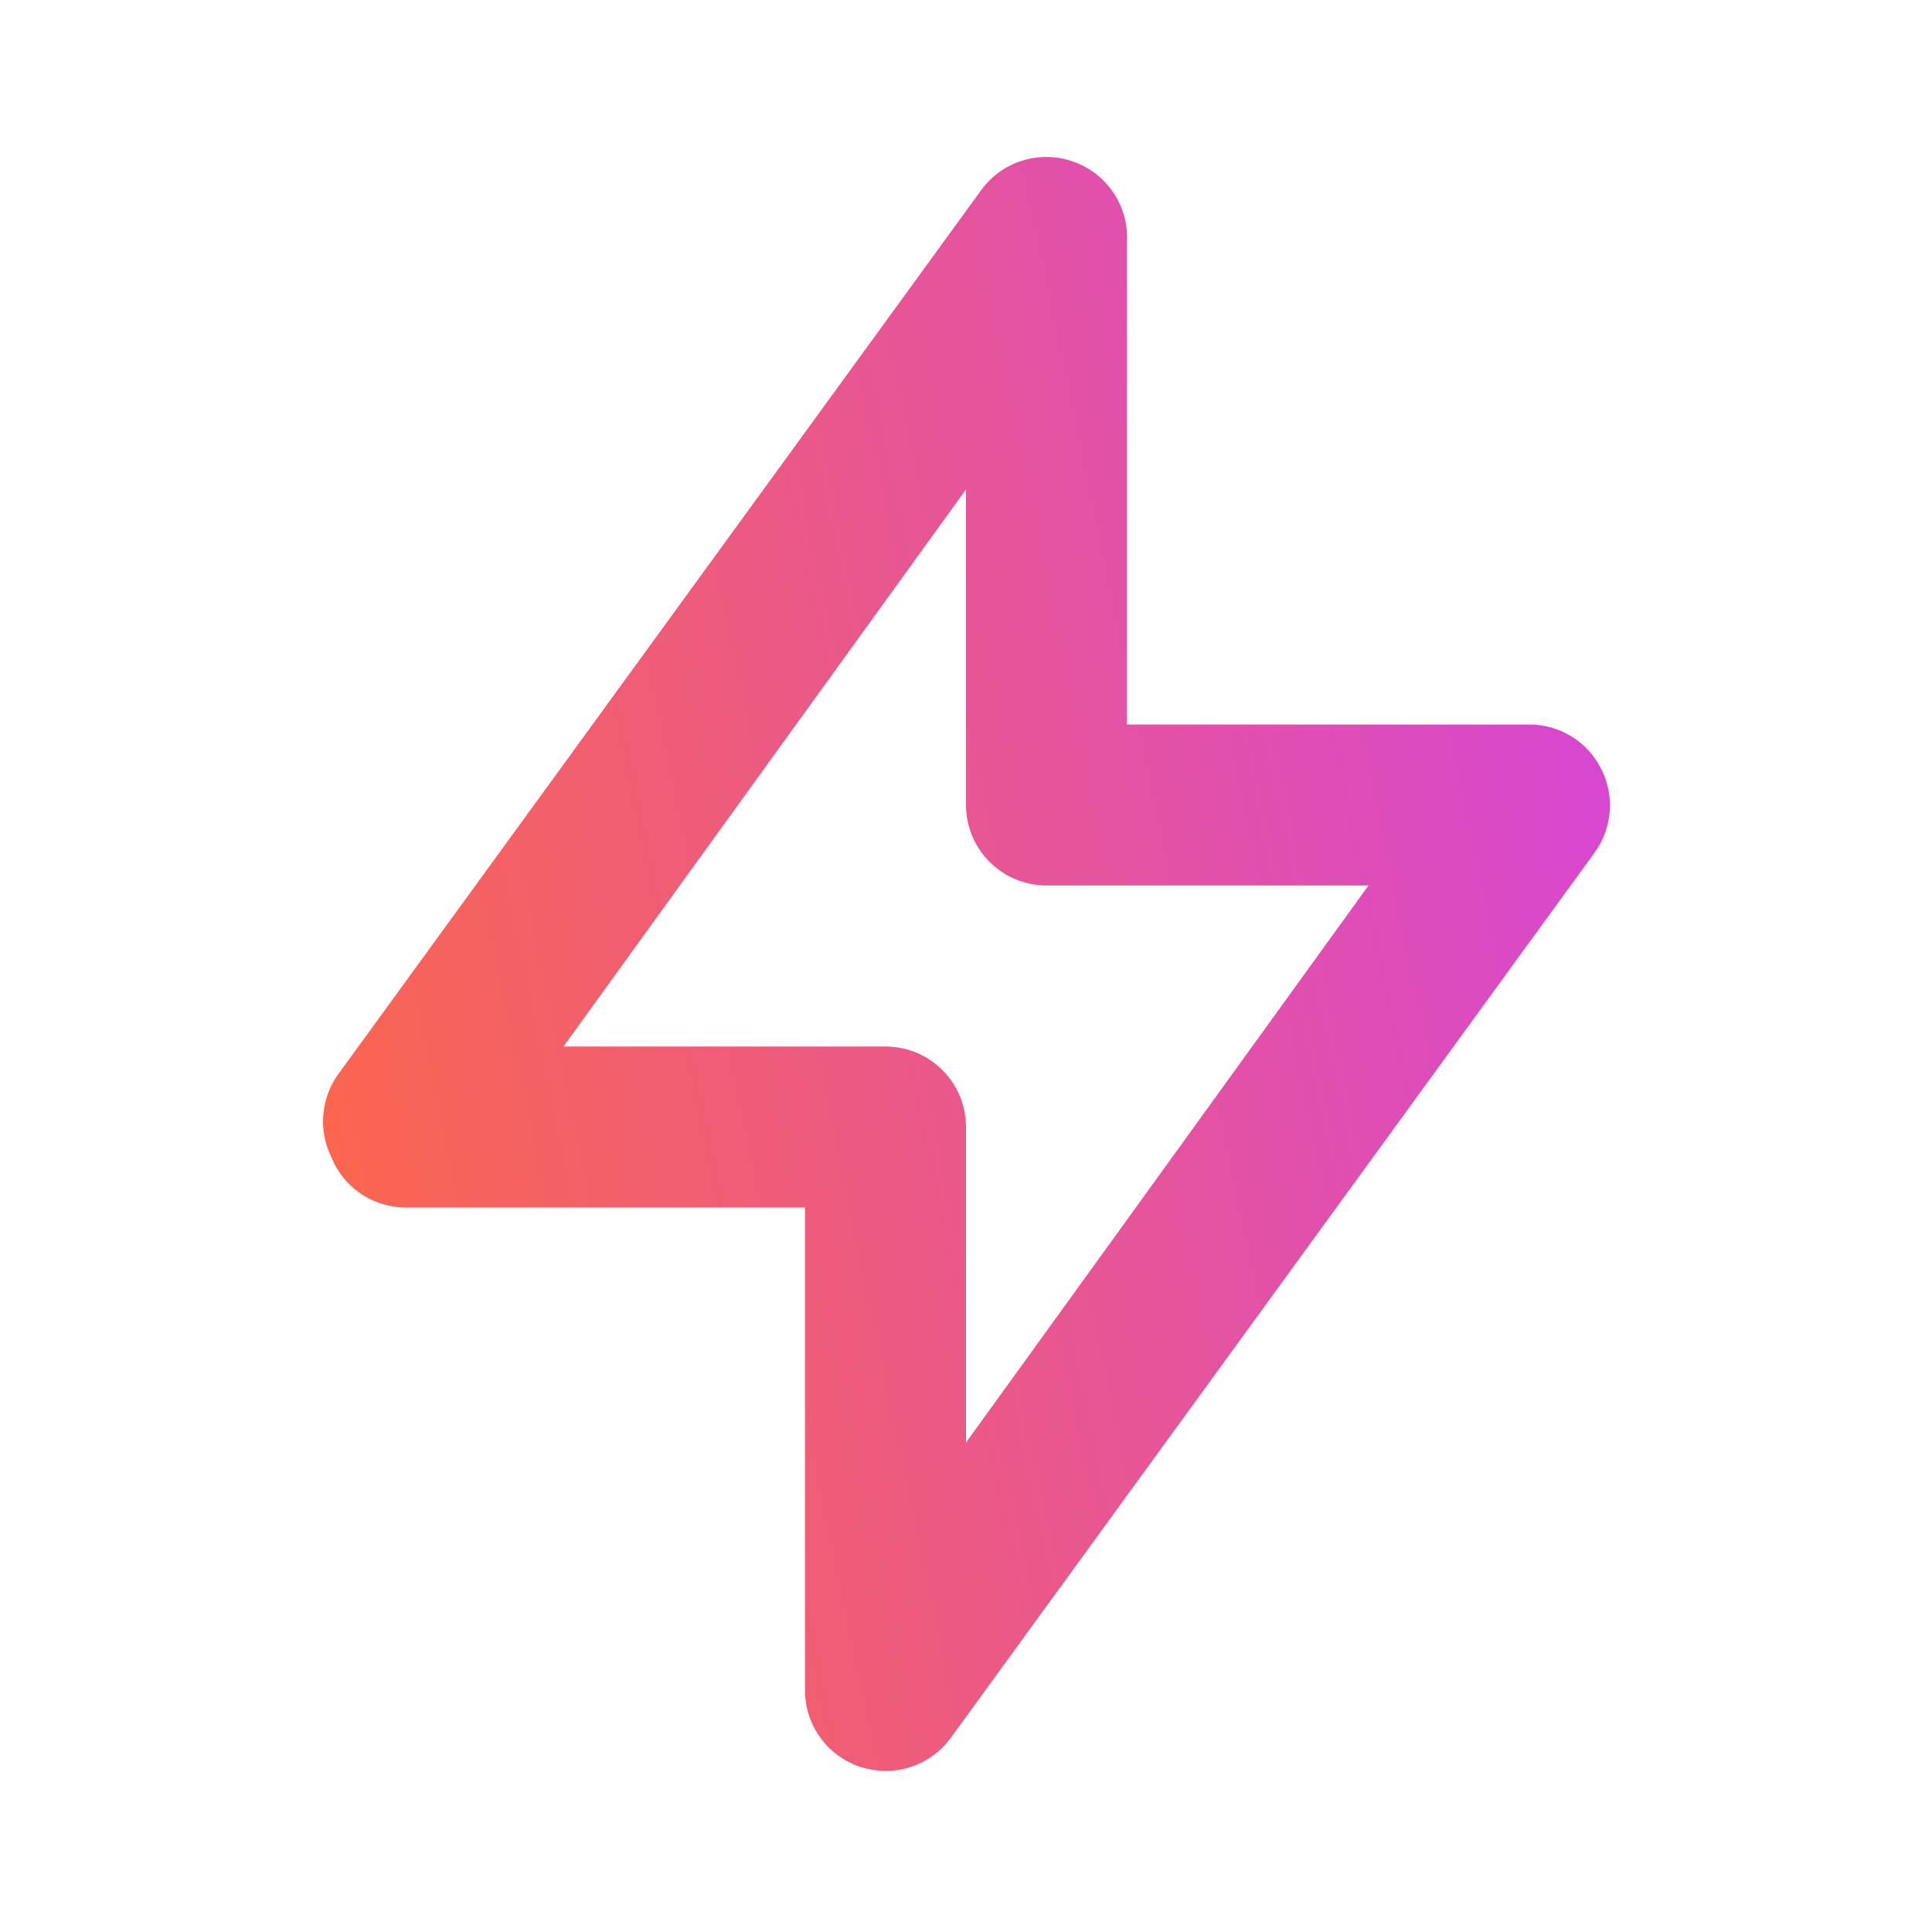 <svg width="24" height="24" viewBox="0 0 24 24" fill="none" xmlns="http://www.w3.org/2000/svg">
<path d="M19.89 9.55C19.807 9.385 19.68 9.246 19.523 9.149C19.366 9.052 19.185 9 19 9H14V3C14.011 2.78 13.949 2.564 13.824 2.383C13.7 2.202 13.519 2.068 13.31 2C13.109 1.934 12.893 1.933 12.691 1.998C12.49 2.062 12.315 2.189 12.19 2.36L4.19 13.36C4.09 13.505 4.03 13.673 4.016 13.849C4.001 14.025 4.034 14.201 4.11 14.36C4.18 14.541 4.301 14.699 4.459 14.813C4.618 14.926 4.805 14.991 5 15H10V21C10 21.211 10.067 21.416 10.191 21.587C10.315 21.757 10.489 21.884 10.69 21.95C10.79 21.981 10.895 21.998 11 22C11.158 22 11.313 21.963 11.454 21.892C11.595 21.821 11.717 21.717 11.81 21.59L19.81 10.59C19.918 10.441 19.982 10.265 19.996 10.081C20.011 9.898 19.974 9.714 19.89 9.55V9.55ZM12 17.92V14C12 13.735 11.895 13.48 11.707 13.293C11.52 13.105 11.265 13 11 13H7L12 6.08V10C12 10.265 12.105 10.519 12.293 10.707C12.48 10.894 12.735 11 13 11H17L12 17.92Z" fill="url(#paint0_linear_491_3431)"/>
<defs>
<linearGradient id="paint0_linear_491_3431" x1="18.427" y1="-18.513" x2="-4.367" y2="-13.754" gradientUnits="userSpaceOnUse">
<stop stop-color="#CF3FF2"/>
<stop offset="1" stop-color="#FF6B3B"/>
</linearGradient>
</defs>
</svg>

